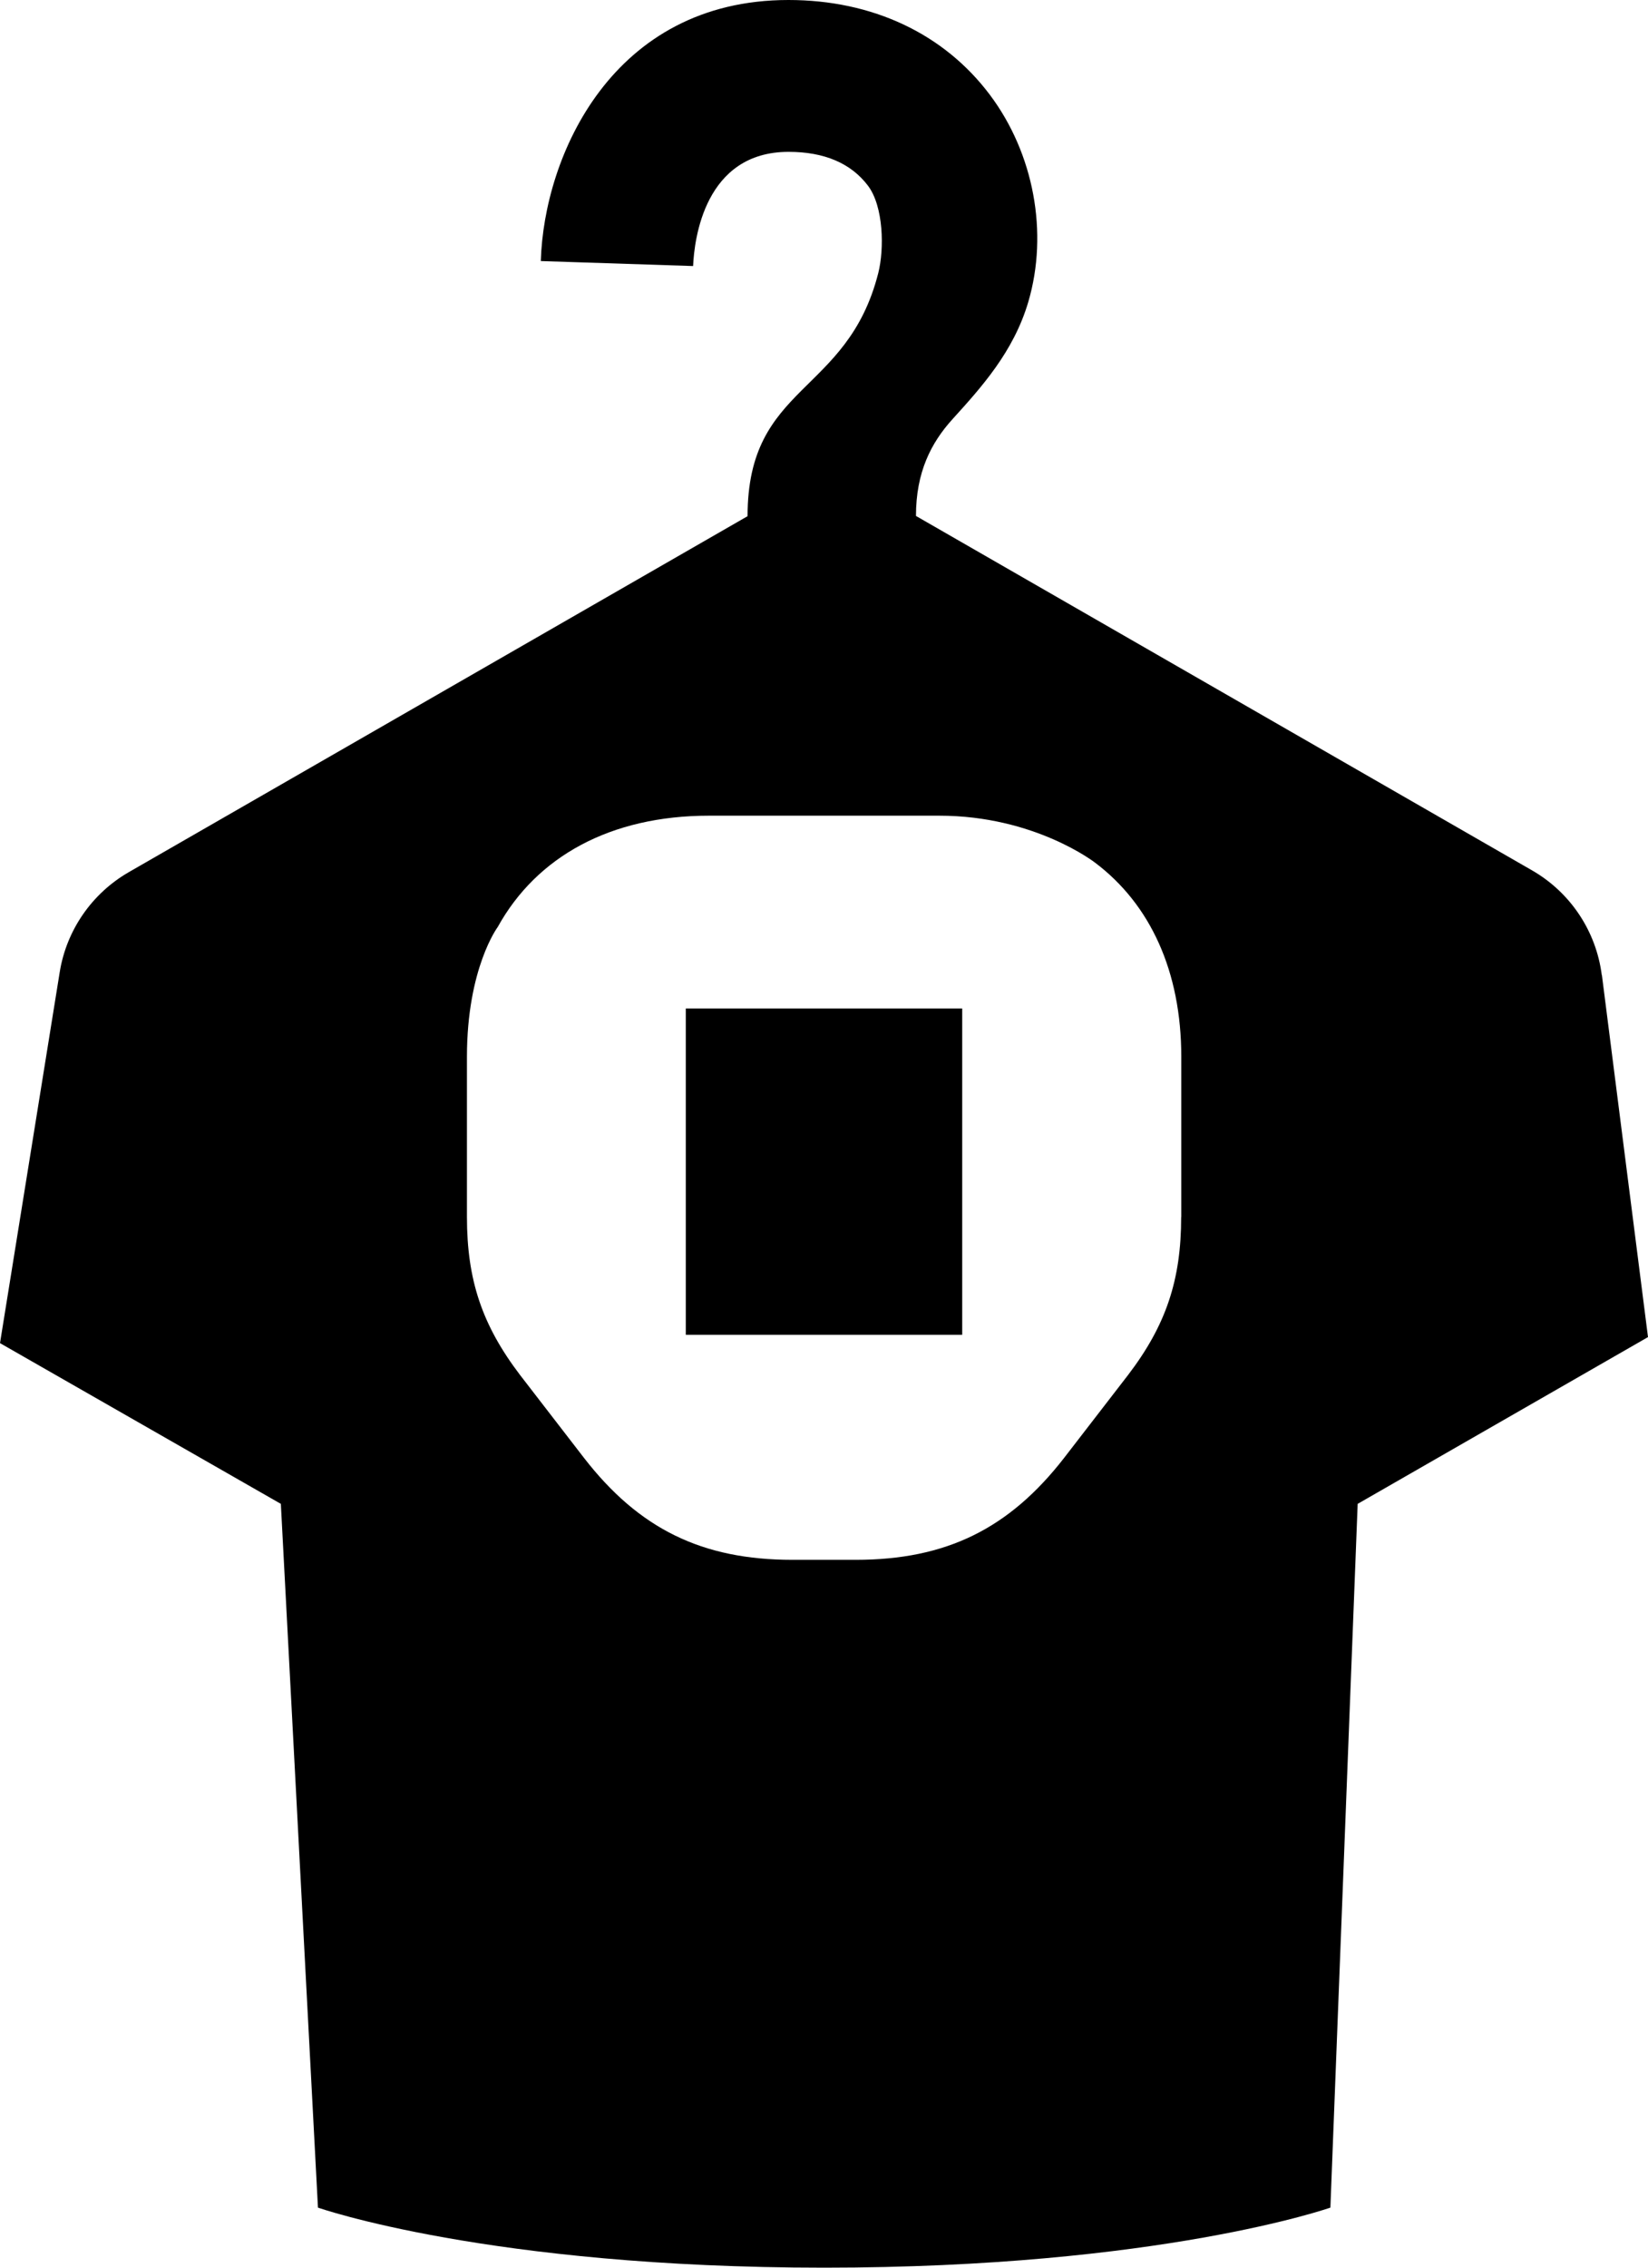 <?xml version="1.0" encoding="UTF-8"?> <svg xmlns="http://www.w3.org/2000/svg" viewBox="0 0 200.00 275.00" data-guides="{&quot;vertical&quot;:[],&quot;horizontal&quot;:[]}"><defs><linearGradient id="tSvgGradient764435535f" x1="50.181" x2="149.819" y1="256.722" y2="18.278" gradientUnits="userSpaceOnUse" gradientTransform=""><stop offset="0" stop-color="hsl(180.612,84.62%,77.06%)" stop-opacity="1" transform="translate(-5420, -5032)"></stop><stop offset="1" stop-color="hsl(0,0%,100%)" stop-opacity="1" transform="translate(-5420, -5032)"></stop></linearGradient></defs><path fill="url(#tSvgGradient764435535f)" stroke="none" fill-opacity="1" stroke-width="1" stroke-opacity="1" id="tSvg92ee11e05a" title="Path 1" d="M194.389 118.243C193.709 112.919 190.578 108.215 185.909 105.539C160.993 91.216 136.077 76.893 111.161 62.57C111.161 57.259 112.989 53.701 115.608 50.818C119.072 46.997 123.006 42.679 124.794 36.61C127.26 28.237 125.472 18.608 120.124 11.491C114.555 4.083 105.881 0 95.684 0C74.306 0 66.006 18.926 65.632 31.658C71.793 31.86 77.954 32.062 84.115 32.264C84.254 29.009 85.514 18.415 95.698 18.415C100.034 18.415 103.277 19.795 105.341 22.526C107.239 25.05 107.323 30.195 106.588 33.106C102.806 47.99 90.724 46.486 90.724 62.598C65.697 76.985 40.67 91.372 15.643 105.759C11.153 108.339 8.064 112.809 7.246 117.899C4.831 132.893 2.415 147.887 0 162.881C11.361 169.378 22.723 175.875 34.084 182.373C35.585 210.821 37.086 239.269 38.587 267.717C38.587 267.717 59.286 275 100.021 275C140.755 275 161.455 267.717 161.455 267.717C162.559 239.269 163.662 210.821 164.766 182.373C176.511 175.632 188.255 168.891 200 162.15C198.134 147.51 196.268 132.87 194.403 118.229C194.398 118.234 194.393 118.239 194.389 118.243ZM143.346 147.584C143.346 155.226 141.503 160.716 136.903 166.744C134.326 170.082 131.749 173.42 129.172 176.758C122.48 185.393 114.818 189.159 103.859 189.159C101.291 189.159 98.723 189.159 96.155 189.159C85.196 189.159 77.534 185.407 70.842 176.758C68.265 173.42 65.688 170.082 63.111 166.744C58.511 160.702 56.668 155.226 56.668 147.584C56.668 141.11 56.668 134.635 56.668 128.161C56.668 117.402 60.409 112.409 60.409 112.409C65.133 103.87 74.097 98.918 86.041 98.918C95.356 98.918 104.671 98.918 113.987 98.918C125.611 98.918 132.913 104.629 132.913 104.629C139.577 109.649 143.36 117.774 143.36 128.161C143.36 134.635 143.36 141.11 143.36 147.584C143.355 147.584 143.351 147.584 143.346 147.584ZM116.772 161.874C105.591 161.874 94.409 161.874 83.228 161.874C83.228 148.683 83.228 135.491 83.228 122.299C94.409 122.299 105.591 122.299 116.772 122.299C116.772 135.491 116.772 148.683 116.772 161.874Z"></path></svg> 
